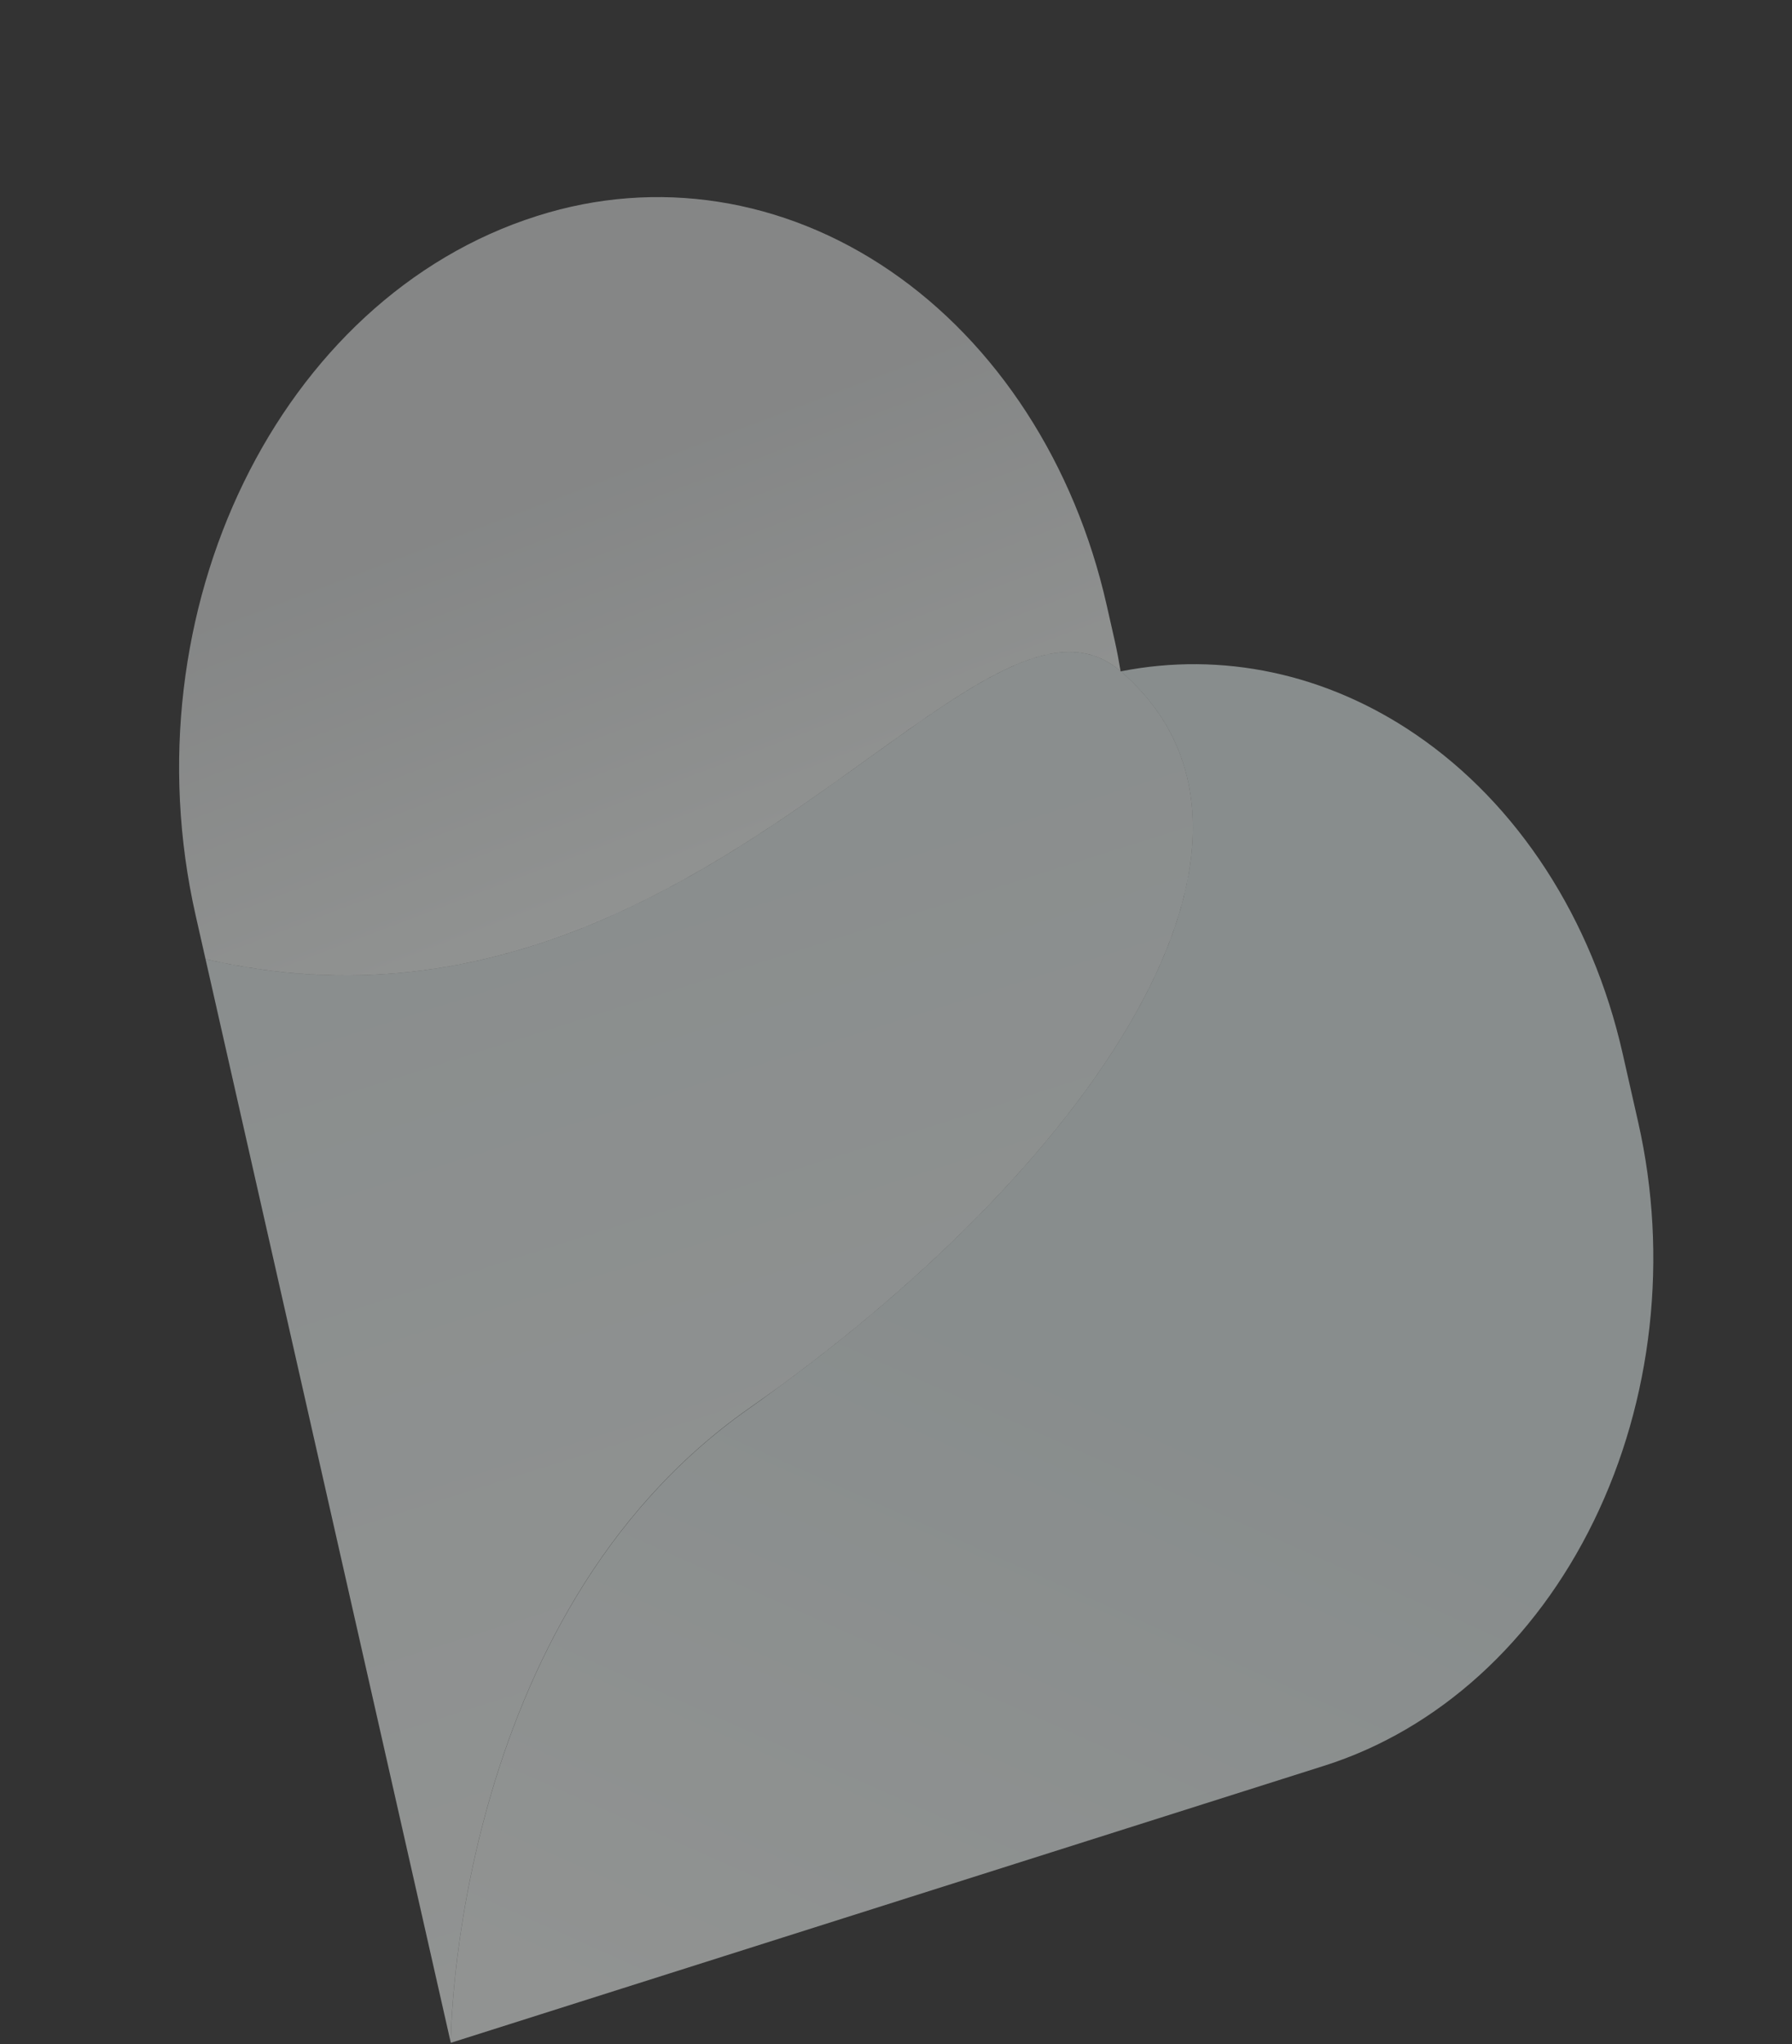 <svg xmlns="http://www.w3.org/2000/svg" width="992" height="1131" viewBox="0 0 992 1131" fill="none"><rect x="0" y="0" width="992" height="1131" fill="#333333" stroke="none"/><path opacity="0.5" fill-rule="evenodd" clip-rule="evenodd" d="M430.497 767.83C609.212 637.391 725.582 462.2 620.419 371.446C676.391 360.376 734.197 372.549 783.791 406.425C840.239 444.905 881.383 508.414 898.23 582.812L906.878 621.003C923.724 695.401 914.851 774.769 882.302 841.468C849.773 908.256 796.091 956.942 733.207 976.88L249.548 1130.23C249.548 1130.23 249.766 894.806 414.837 779.138C420.179 775.395 425.398 771.626 430.497 767.83Z" fill="url(#paint0_linear_534_1021)"></path><path opacity="0.5" fill-rule="evenodd" clip-rule="evenodd" d="M113.775 530.631L249.528 1130.14C249.528 1130.14 249.746 894.715 414.817 779.048C602.338 647.573 728.697 464.729 620.33 371.369C540.24 302.349 386.495 593.793 113.775 530.631Z" fill="url(#paint1_linear_534_1021)"></path><path opacity="0.5" fill-rule="evenodd" clip-rule="evenodd" d="M113.775 530.631L108.309 506.492C70.149 337.969 154.7 164.713 297.14 119.549L297.597 119.404C363.45 98.524 433.655 109.474 492.729 149.824C551.803 190.175 594.92 256.63 612.562 334.541L617.07 354.447C618.308 359.915 619.34 365.543 620.336 371.374C620.334 371.372 620.332 371.371 620.33 371.369C587.381 342.974 541.966 375.588 480.928 419.421C393.601 482.133 274.298 567.808 113.775 530.631Z" fill="url(#paint2_linear_534_1021)"></path><defs><linearGradient id="paint0_linear_534_1021" x1="687.662" y1="764.202" x2="496.905" y2="1192.13" gradientUnits="userSpaceOnUse"><stop stop-color="#DDE7E7"></stop><stop offset="1" stop-color="#F0F4F2"></stop></linearGradient><linearGradient id="paint1_linear_534_1021" x1="373.417" y1="427.148" x2="564.637" y2="1030.23" gradientUnits="userSpaceOnUse"><stop stop-color="#E1E9E9"></stop><stop offset="1" stop-color="#F0F4F2"></stop></linearGradient><linearGradient id="paint2_linear_534_1021" x1="297.761" y1="269.564" x2="384.885" y2="499.157" gradientUnits="userSpaceOnUse"><stop stop-color="#D7DADA"></stop><stop offset="1" stop-color="#F0F4F2"></stop></linearGradient></defs></svg>